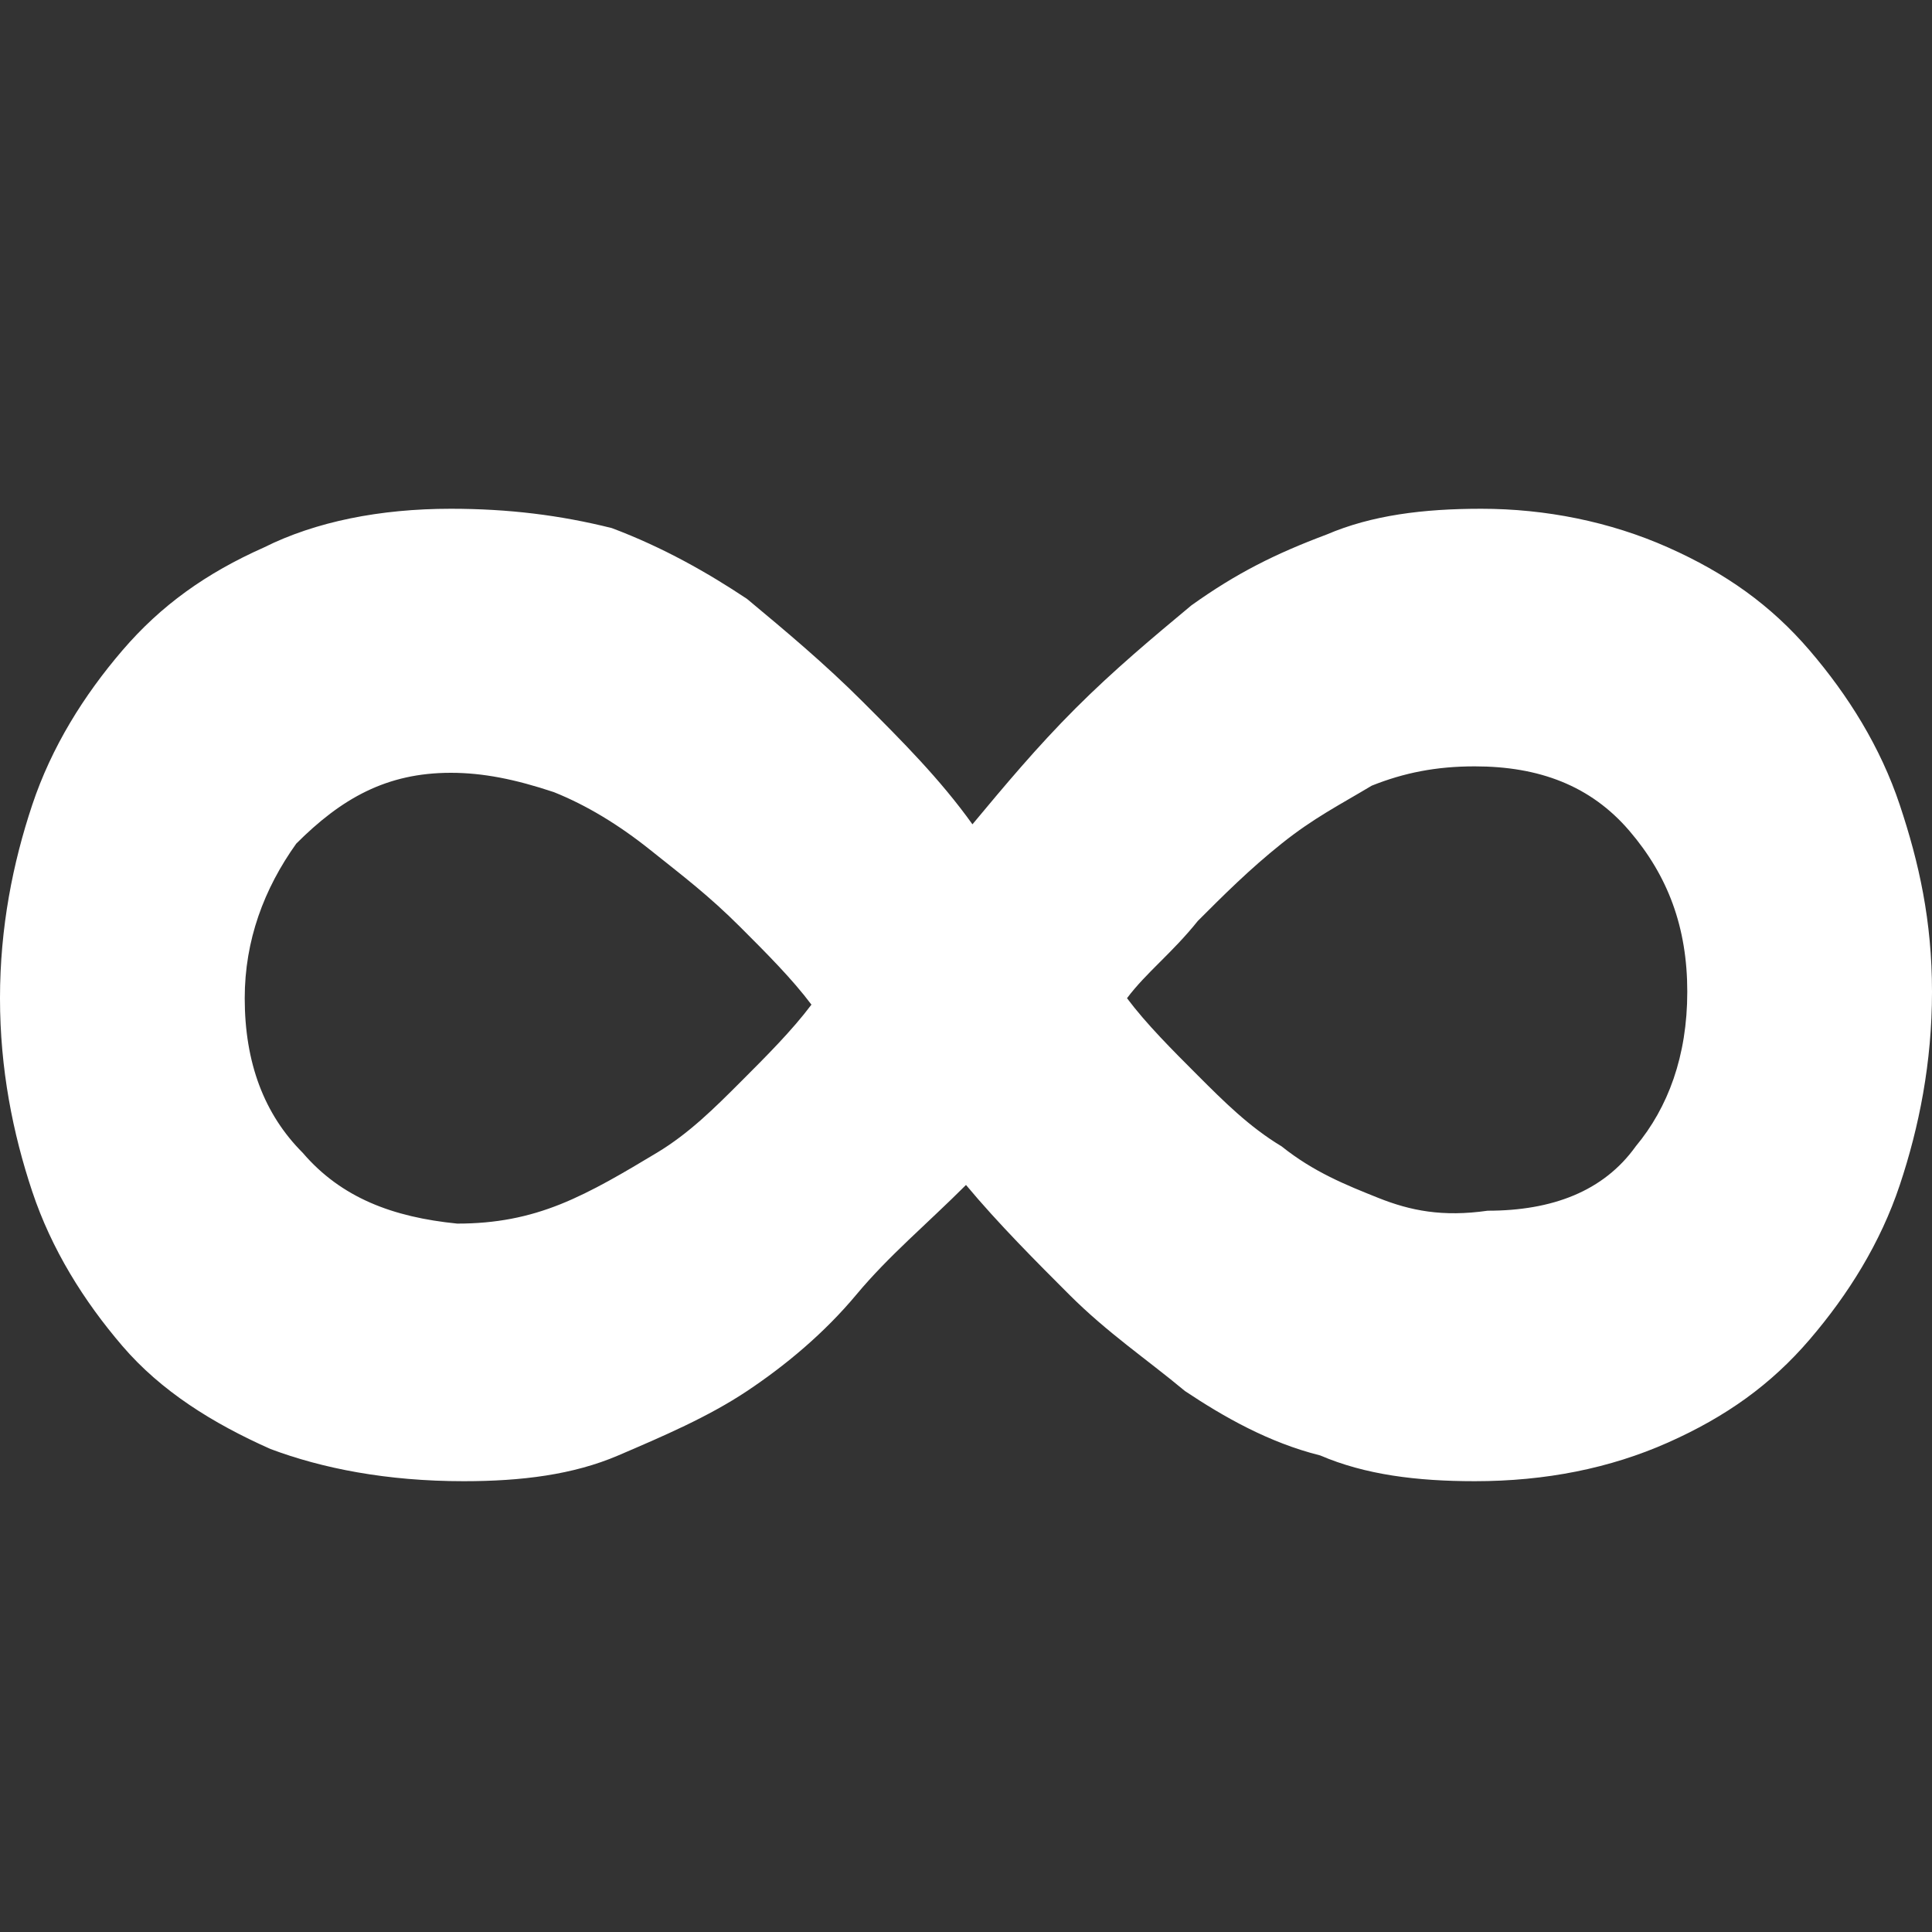 <?xml version="1.0" encoding="utf-8"?>
<!-- Generator: Adobe Illustrator 18.0.0, SVG Export Plug-In . SVG Version: 6.00 Build 0)  -->
<!DOCTYPE svg PUBLIC "-//W3C//DTD SVG 1.1//EN" "http://www.w3.org/Graphics/SVG/1.1/DTD/svg11.dtd">
<svg version="1.1" xmlns="http://www.w3.org/2000/svg" xmlns:xlink="http://www.w3.org/1999/xlink" x="0px" y="0px"
	 viewBox="0 0 30 30" enable-background="new 0 0 30 30" xml:space="preserve">
<rect x="0" y="0" width="30" height="30" fill="#333333" stroke="none"/>
<g id="Background_xA0_Image_1_">
</g>
<g id="Row_1_1_">
	<g>
		<path fill="#FFFFFF" d="M9.6,22.6c0.7-0.3,1.4-0.6,2-1c0.6-0.4,1.2-0.9,1.7-1.5c0.5-0.6,1.1-1.1,1.7-1.7c0.5,0.6,1.1,1.2,1.6,1.7
			c0.6,0.6,1.2,1,1.8,1.5c0.6,0.4,1.3,0.8,2.1,1c0.7,0.3,1.5,0.4,2.4,0.4c1.1,0,2.1-0.2,3-0.6c0.9-0.4,1.6-0.9,2.2-1.6
			c0.6-0.7,1.1-1.5,1.4-2.4c0.3-0.9,0.5-1.9,0.5-3s-0.2-2-0.5-2.9c-0.3-0.9-0.8-1.7-1.4-2.4c-0.6-0.7-1.3-1.2-2.2-1.6
			C25,8.1,24,7.9,23,7.9c-0.9,0-1.7,0.1-2.4,0.4c-0.8,0.3-1.4,0.6-2.1,1.1c-0.6,0.5-1.2,1-1.8,1.6c-0.6,0.6-1.1,1.2-1.6,1.8
			c-0.5-0.7-1.1-1.3-1.7-1.9c-0.6-0.6-1.2-1.1-1.8-1.6c-0.6-0.4-1.3-0.8-2.1-1.1C8.7,8,7.9,7.9,7,7.9c-1.1,0-2.1,0.2-2.9,0.6
			c-0.9,0.4-1.6,0.9-2.2,1.6c-0.6,0.7-1.1,1.5-1.4,2.4c-0.3,0.9-0.5,1.9-0.5,3c0,1.1,0.2,2.1,0.5,3c0.3,0.9,0.8,1.7,1.4,2.4
			c0.6,0.7,1.4,1.2,2.3,1.6C5,22.8,6,23,7.2,23C8.1,23,8.9,22.9,9.6,22.6z M4.7,17.9c-0.6-0.6-0.9-1.4-0.9-2.4
			c0-0.9,0.3-1.7,0.8-2.4C5.3,12.4,6,12,7,12c0.5,0,1,0.1,1.6,0.3c0.5,0.2,1,0.5,1.5,0.9c0.5,0.4,0.9,0.7,1.4,1.2
			c0.4,0.4,0.8,0.8,1.1,1.2c-0.3,0.4-0.7,0.8-1.1,1.2c-0.4,0.4-0.8,0.8-1.3,1.1c-0.5,0.3-1,0.6-1.5,0.8c-0.5,0.2-1,0.3-1.6,0.3
			C6.1,18.9,5.3,18.6,4.7,17.9z M21.4,18.6c-0.5-0.2-1-0.4-1.5-0.8c-0.5-0.3-0.9-0.7-1.3-1.1c-0.4-0.4-0.8-0.8-1.1-1.2
			c0.3-0.4,0.7-0.7,1.1-1.2c0.4-0.4,0.8-0.8,1.3-1.2c0.5-0.4,0.9-0.6,1.4-0.9c0.5-0.2,1-0.3,1.6-0.3c1,0,1.8,0.3,2.4,1
			c0.6,0.7,0.9,1.5,0.9,2.5c0,1-0.3,1.8-0.8,2.4c-0.5,0.7-1.3,1-2.3,1C22.4,18.9,21.9,18.8,21.4,18.6z"/>
	</g>
</g>
</svg>
